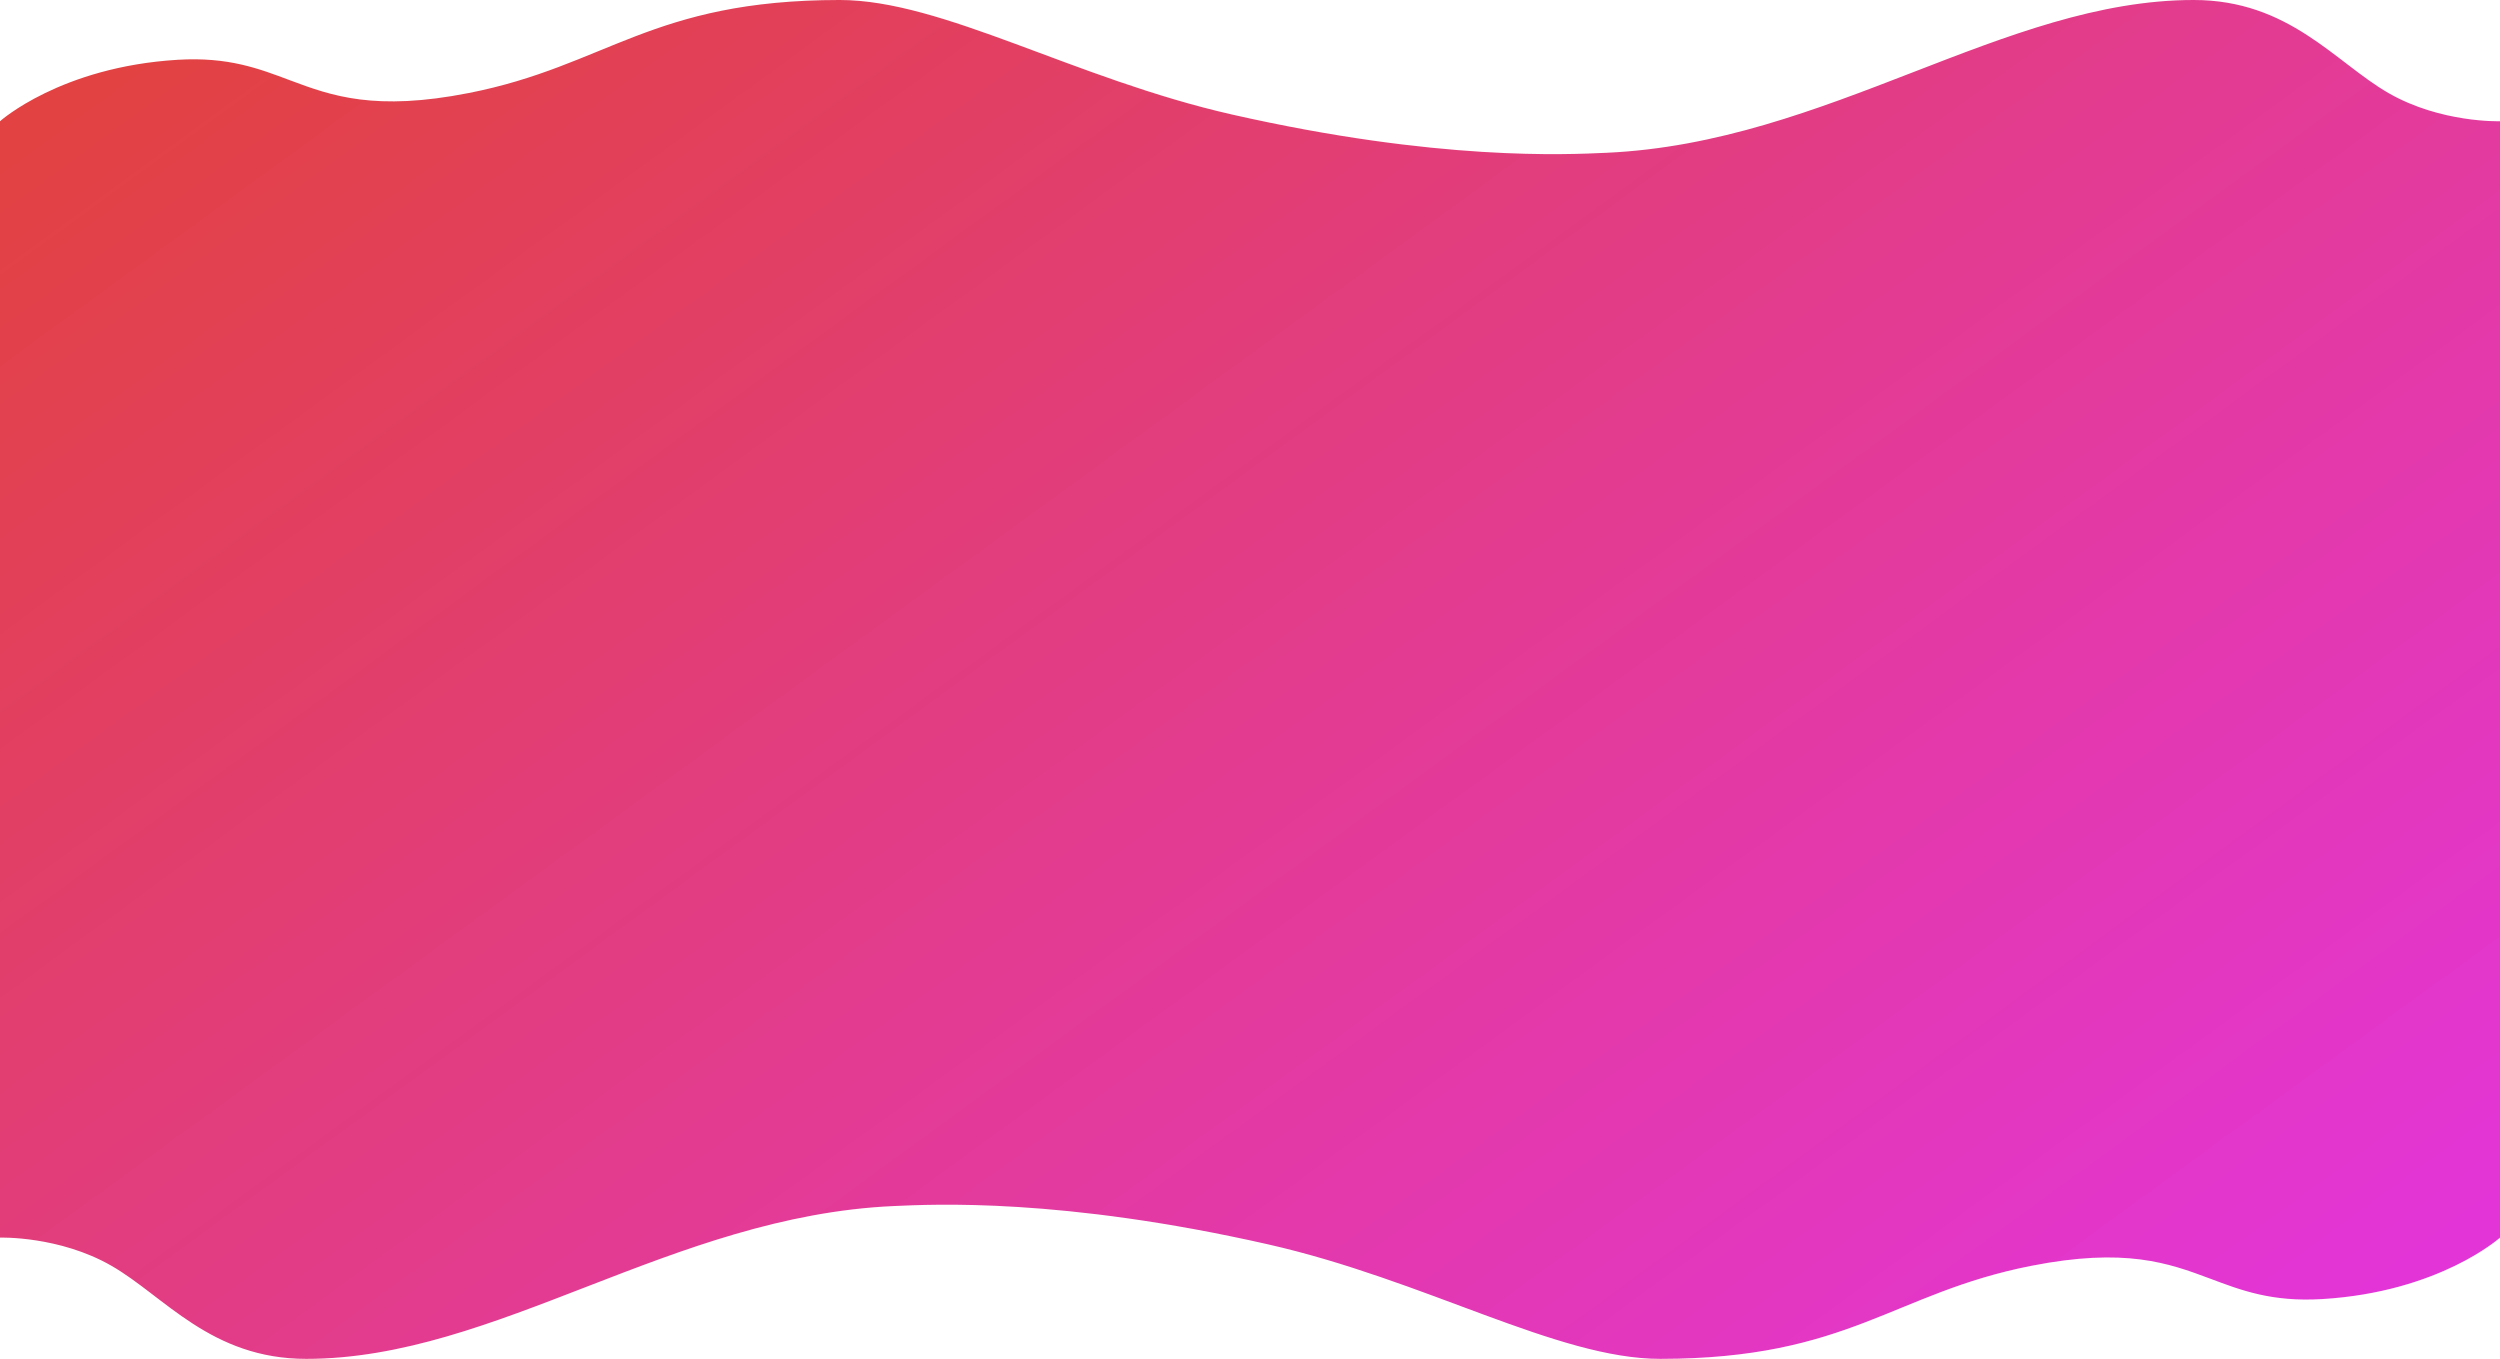 <?xml version="1.0" encoding="UTF-8"?> <svg xmlns="http://www.w3.org/2000/svg" xmlns:xlink="http://www.w3.org/1999/xlink" width="1920" height="1043.6" viewBox="0 0 1920 1043.6"> <defs> <linearGradient id="linear-gradient" y1="0.129" x2="1" y2="0.872" gradientUnits="objectBoundingBox"> <stop offset="0" stop-color="#e24242"></stop> <stop offset="1" stop-color="#e335d7"></stop> </linearGradient> </defs> <path id="Union_3" data-name="Union 3" d="M973.6,552.589c-158.2-35.85-257.322-30.684-287.3-29.336C516,530.906,381.1,640.6,235.2,640.6c-73.242,0-108.87-48.028-149.5-71.428C45.5,546.016,0,547.486,0,547.486V-309.886s46.475-41.774,136.5-47.2c38.826-2.338,62.185,6.727,86.359,15.794,31.88,11.956,65.18,23.911,137.241,9.716,106.095-20.9,139.906-71.342,284.7-71.429,79.1-.048,180,60.456,301.6,88.011,158.2,35.85,257.322,30.684,287.3,29.336C1404-293.307,1538.9-403,1684.8-403c73.241,0,108.869,48.029,149.5,71.429,40.2,23.155,85.7,21.685,85.7,21.685V547.486s-46.475,41.773-136.5,47.2c-38.826,2.337-62.185-6.729-86.359-15.8-31.88-11.956-65.18-23.911-137.24-9.715-106.1,20.9-139.906,71.342-284.7,71.428h-.094C1196.023,640.6,1095.156,580.134,973.6,552.589Z" transform="translate(0 403)" fill="url(#linear-gradient)"></path> </svg> 